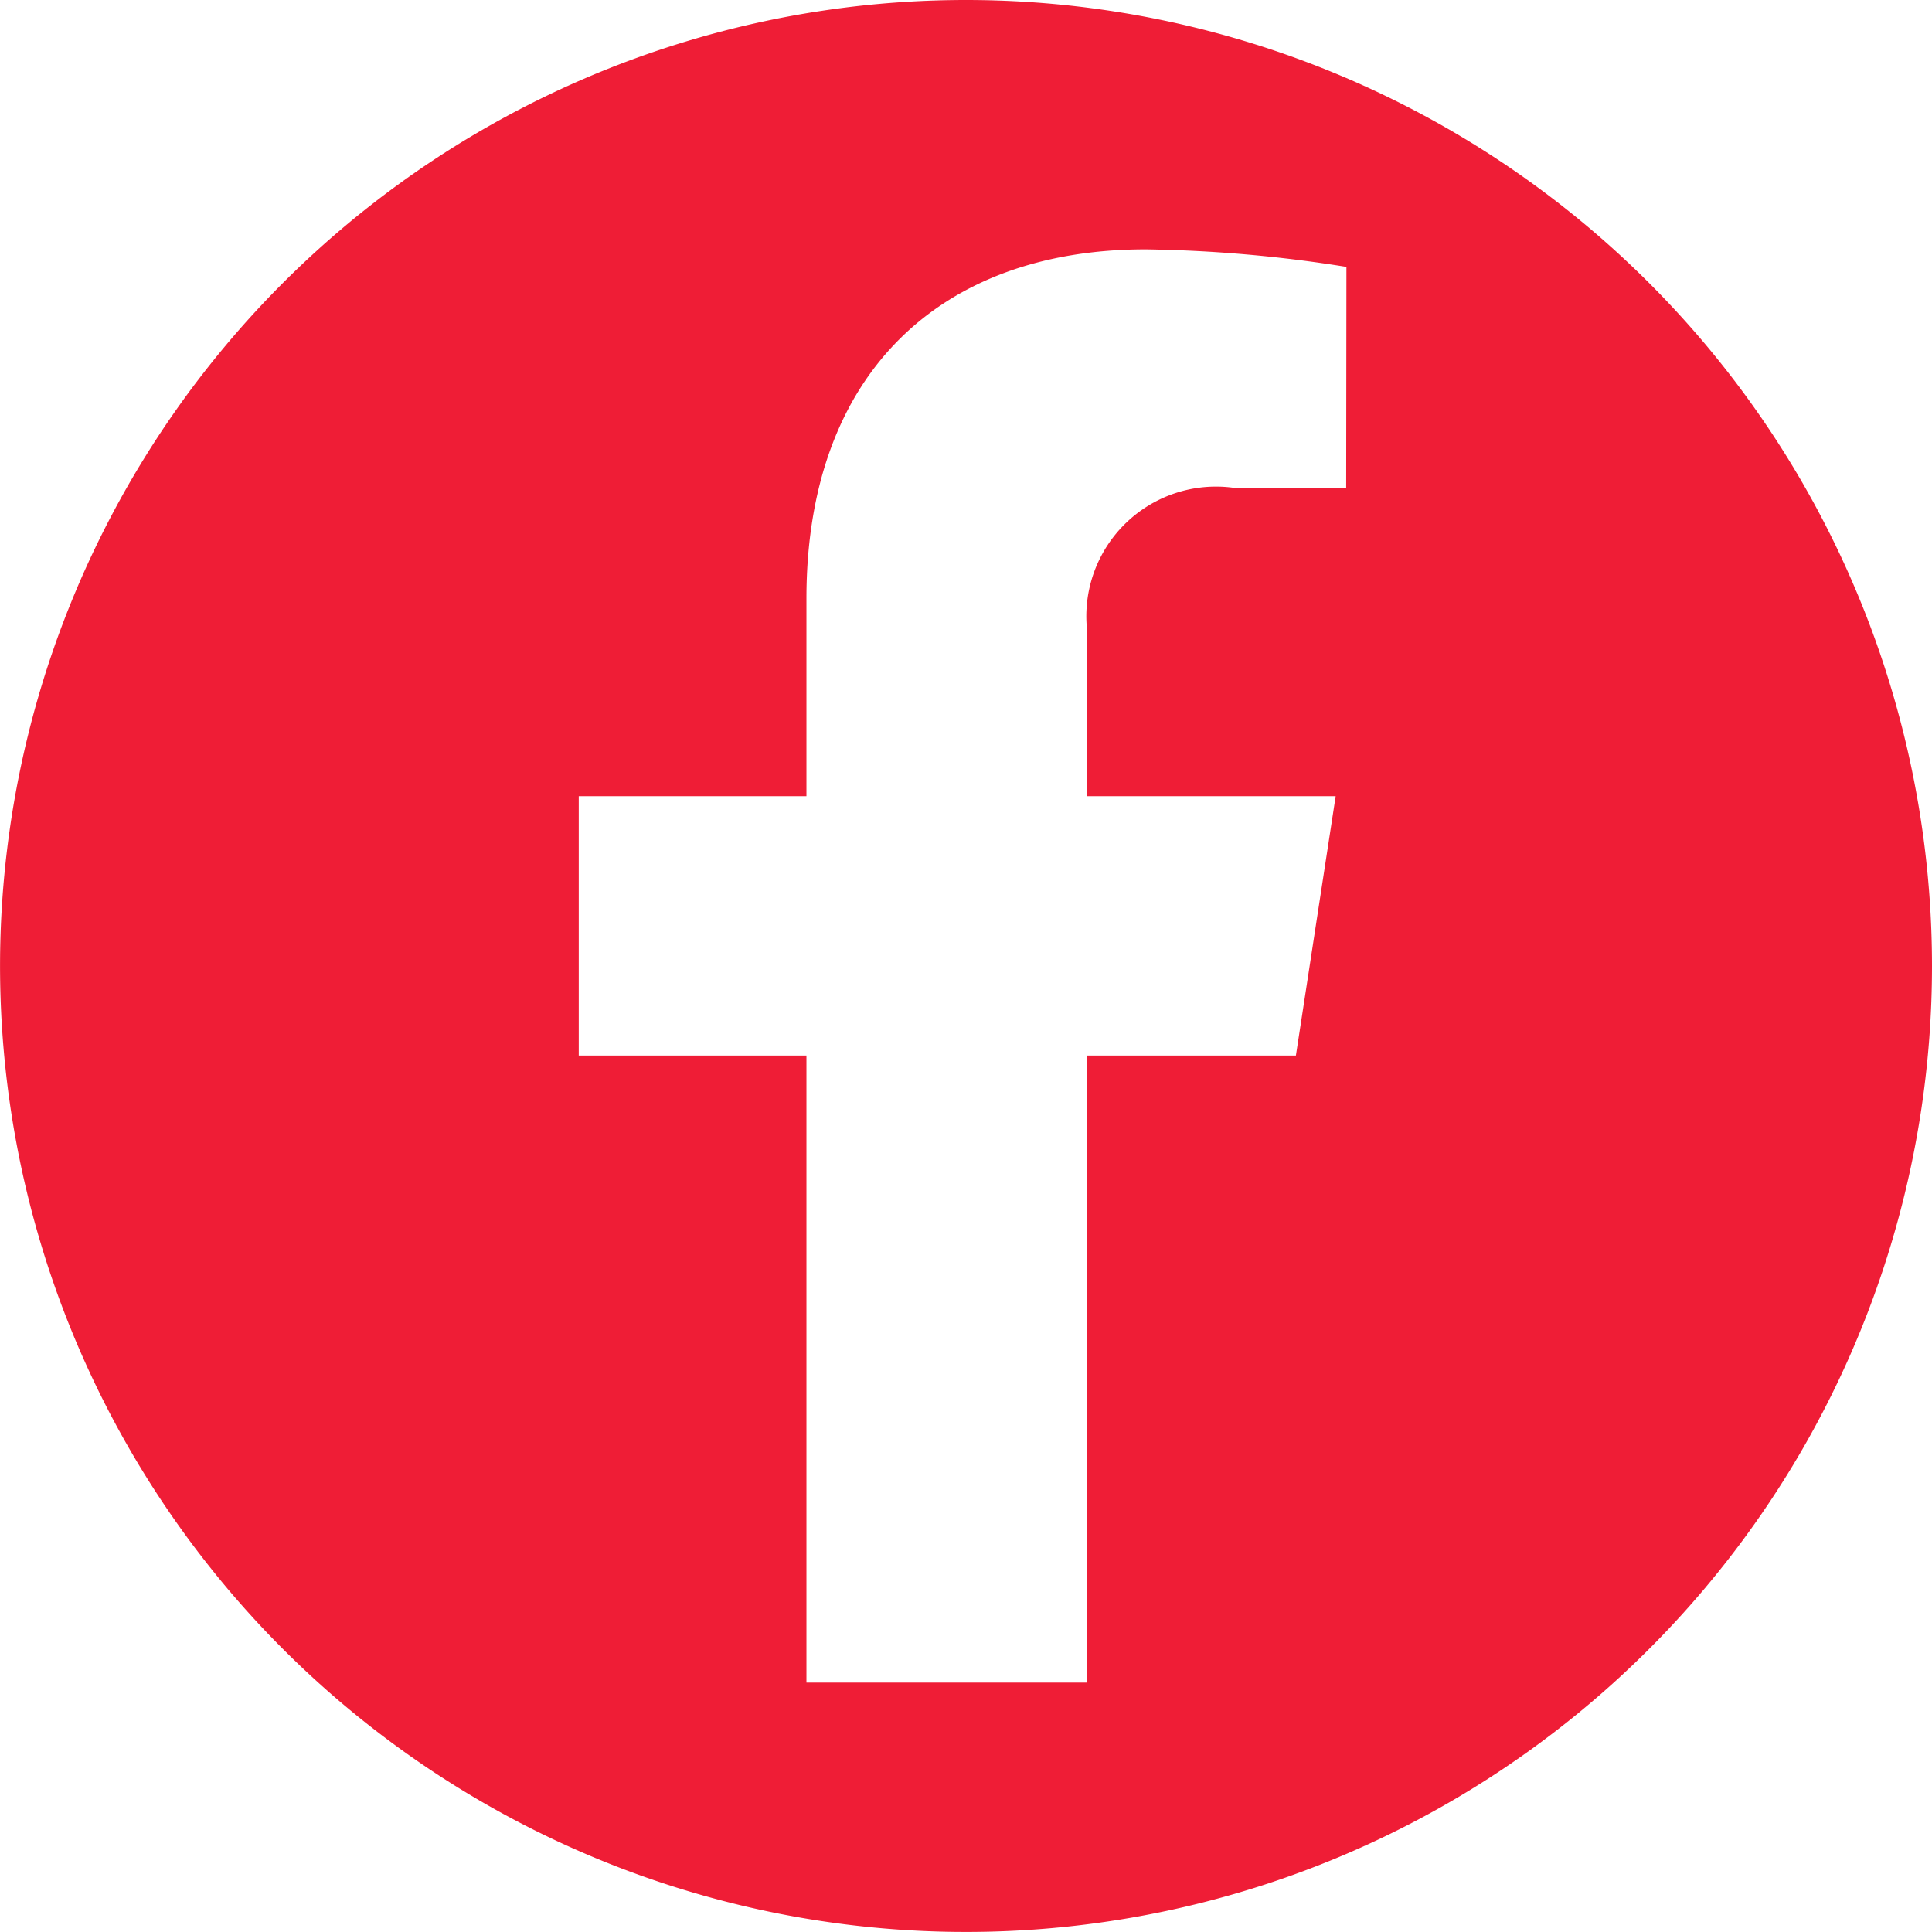<svg id="icon-facebook" xmlns="http://www.w3.org/2000/svg" xmlns:xlink="http://www.w3.org/1999/xlink" width="39.879" height="39.879" viewBox="0 0 39.879 39.879">
  <defs>
    <clipPath id="clip-path">
      <rect id="Rectangle_36" data-name="Rectangle 36" width="39.879" height="39.879" fill="#ef1d36"/>
    </clipPath>
  </defs>
  <g id="Group_34" data-name="Group 34" transform="translate(0 0)" clip-path="url(#clip-path)">
    <path id="Path_25" data-name="Path 25" d="M19.939,0A19.939,19.939,0,1,0,39.879,19.939,19.94,19.94,0,0,0,19.939,0m7.848,10.067H25.452a2.677,2.677,0,0,0-3.018,2.892v3.475H27.57l-.821,5.354H22.434V34.731H16.646V21.788h-4.7V16.434h4.7V12.353c0-4.642,2.765-7.206,7-7.206a28.469,28.469,0,0,1,4.146.362Z" transform="translate(0 0)" fill="#ef1d36"/>
  </g>
</svg>
